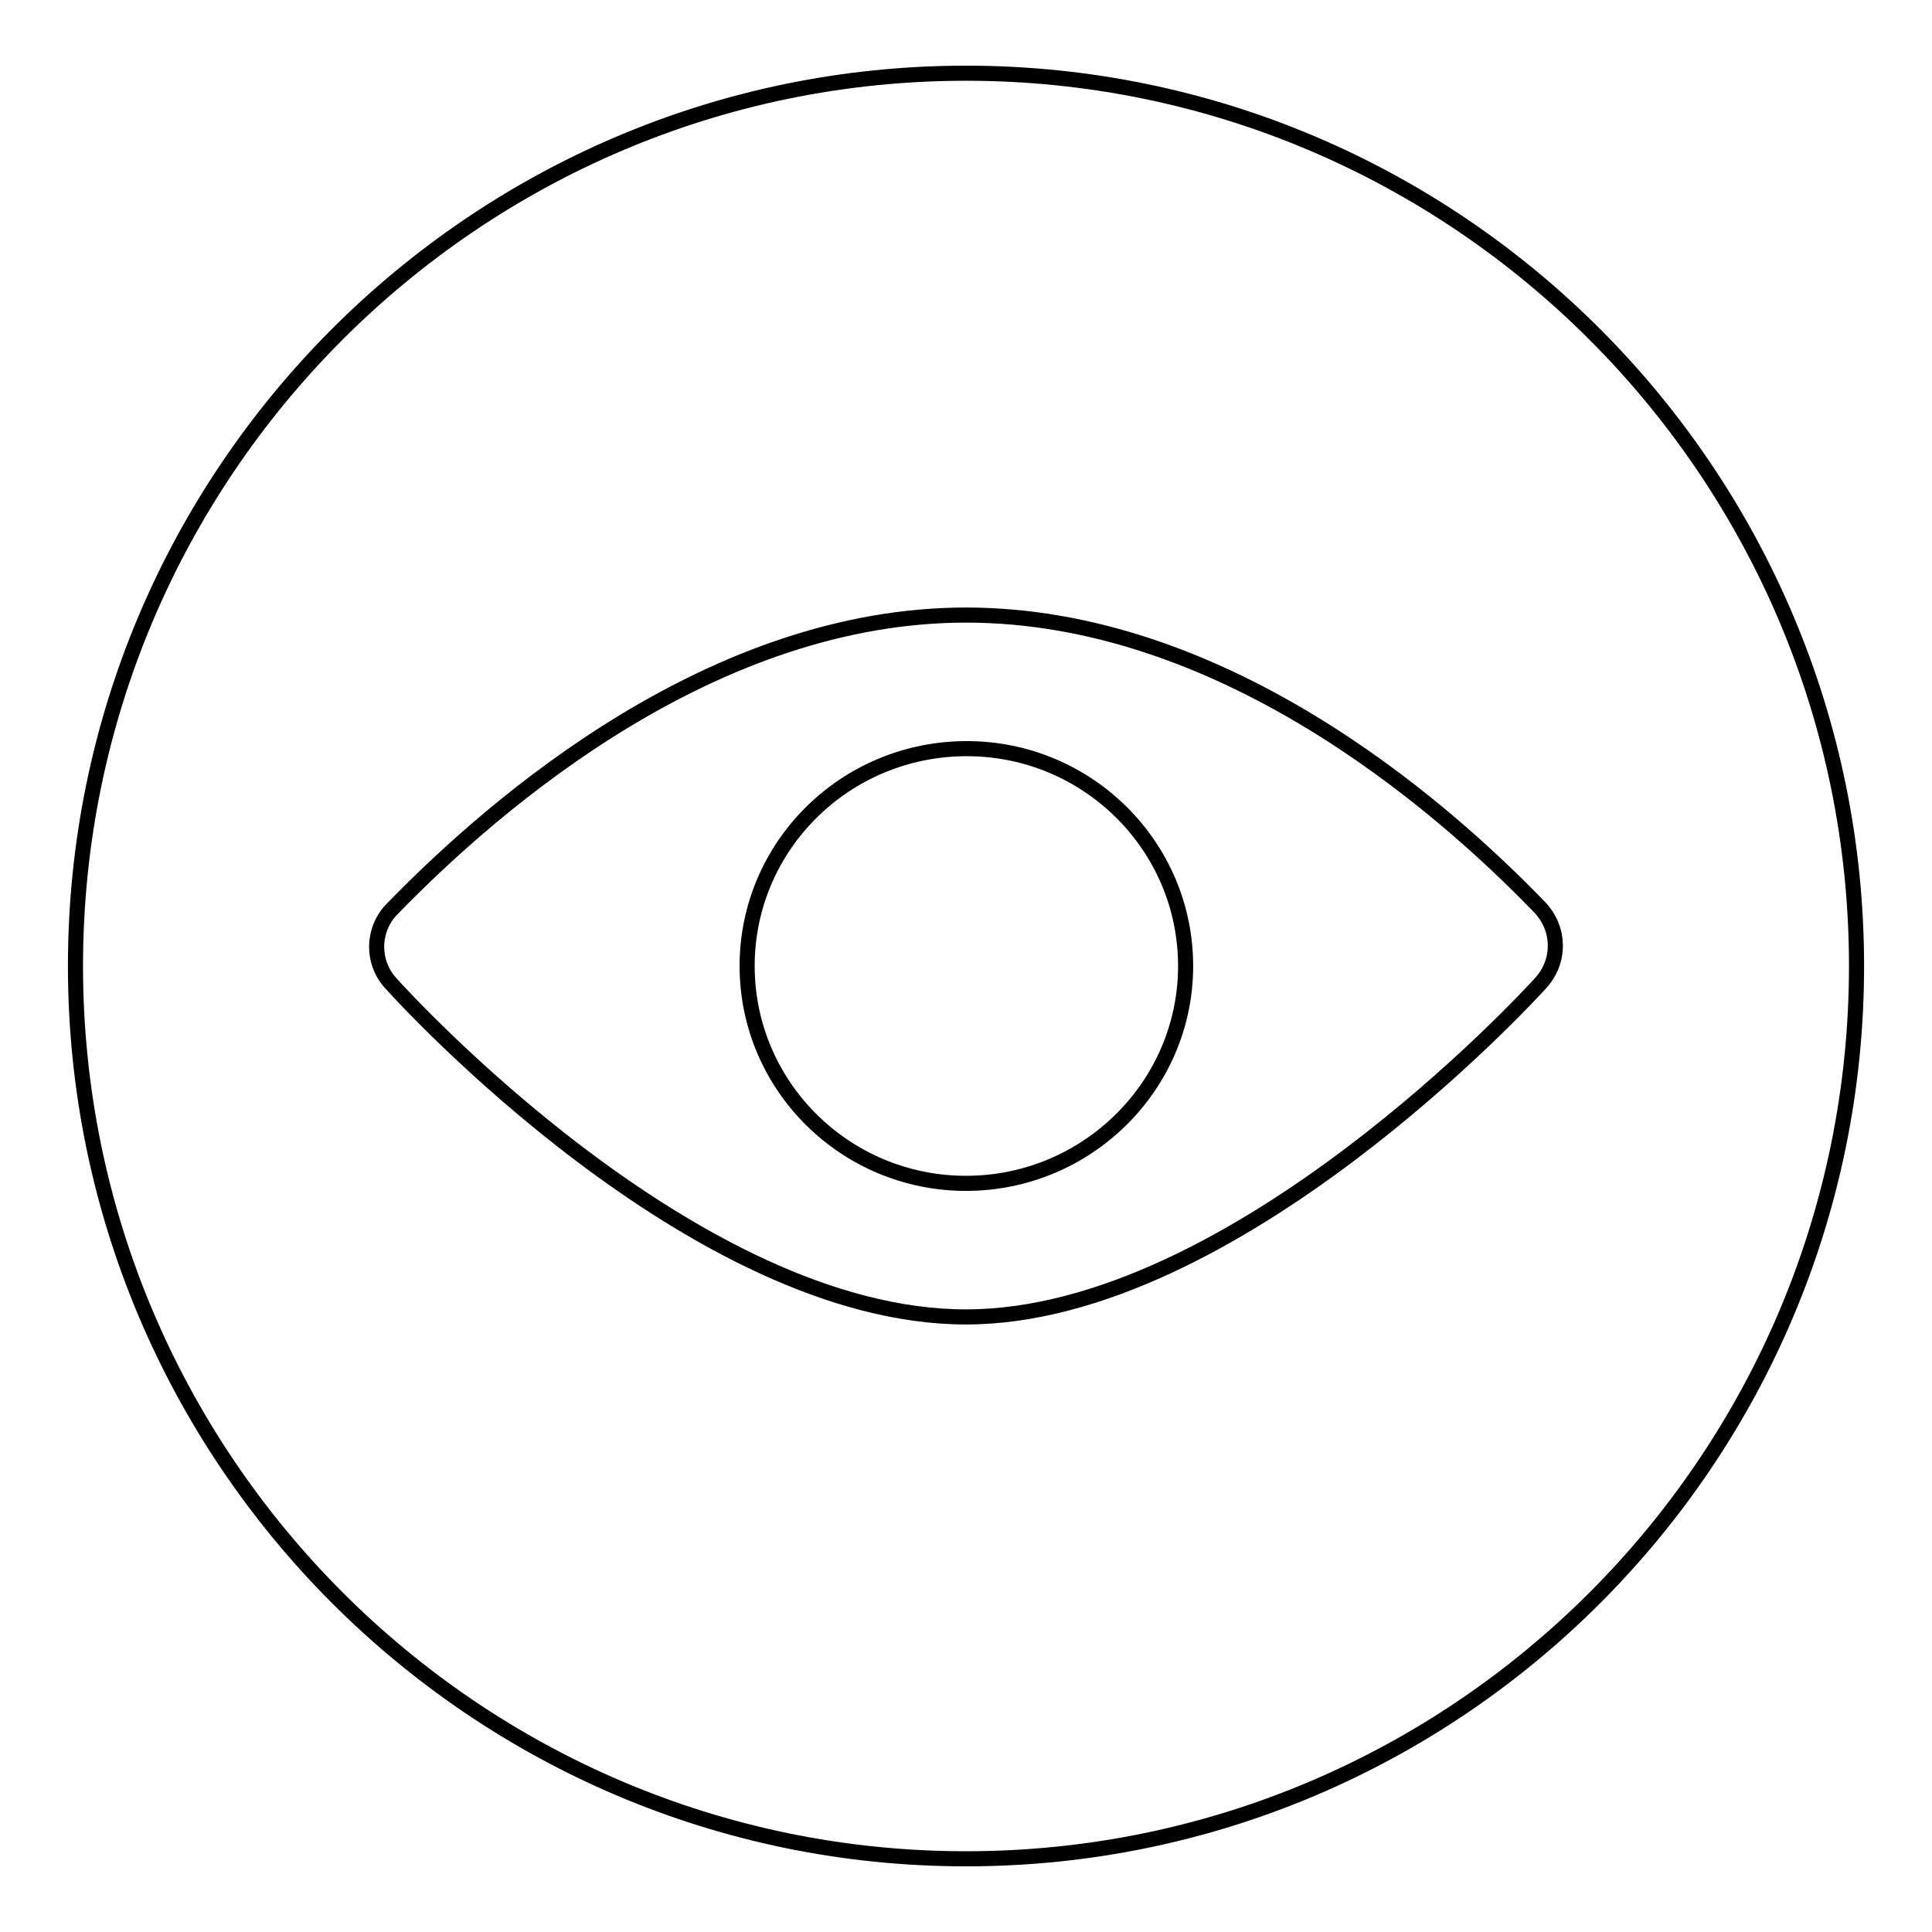 <?xml version="1.0" encoding="utf-8"?>
<!-- Svg Vector Icons : http://www.onlinewebfonts.com/icon -->
<!DOCTYPE svg PUBLIC "-//W3C//DTD SVG 1.1//EN" "http://www.w3.org/Graphics/SVG/1.1/DTD/svg11.dtd">
<svg version="1.1" xmlns="http://www.w3.org/2000/svg" xmlns:xlink="http://www.w3.org/1999/xlink" x="0px" y="0px" viewBox="0 0 256 256" enable-background="new 0 0 256 256" xml:space="preserve">
<g> <path stroke-width="2" fill-opacity="0" stroke="#000000"  d="M128,9.7C62.9,9.7,10,62.8,10,128c0,65.2,52.9,118.3,118,118.3c65.1,0,118-53,118-118.3 C246,62.8,193.1,9.7,128,9.7z M204.2,130.2c-1.6,1.8-40.7,44.3-76.2,44.3c-36,0-74.6-42.4-76.2-44.2c-2.6-2.8-2.5-7.2,0.2-9.9 c14.1-14.5,42.7-38.9,76-38.9c33.4,0,62,24.2,76,38.7C206.7,123,206.8,127.3,204.2,130.2L204.2,130.2z"/> <path stroke-width="2" fill-opacity="0" stroke="#000000"  d="M99,128c0,15.9,13,28.8,29,28.8c16,0,29.1-12.9,29.1-28.8c0,0,0,0,0,0c0-15.9-13-28.8-29-28.8 C112,99.2,99,112.1,99,128z"/></g>
</svg>
